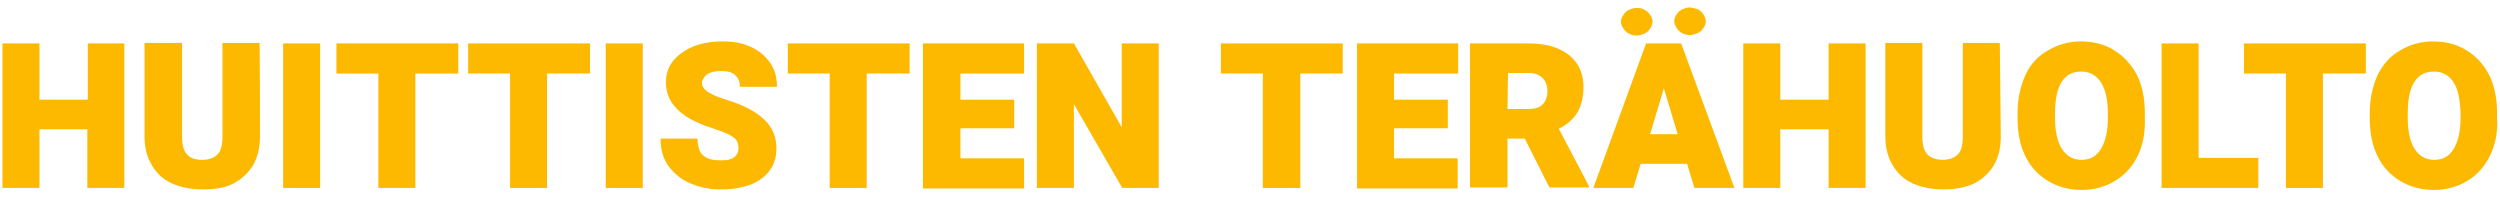 <?xml version="1.0" encoding="utf-8"?>
<!-- Generator: Adobe Illustrator 26.4.1, SVG Export Plug-In . SVG Version: 6.00 Build 0)  -->
<svg version="1.1" id="Layer_1" xmlns="http://www.w3.org/2000/svg" xmlns:xlink="http://www.w3.org/1999/xlink" x="0px" y="0px"
	 viewBox="0 0 506.8 40" style="enable-background:new 0 0 506.8 40;" xml:space="preserve">
<style type="text/css">
	.st0{fill:#FCB900;}
</style>
<g>
	<path class="st0" d="M25.2,8.8v29.3h-7.5V26.2H8v11.9H0.5V8.8H8v11.4h9.8V8.8H25.2z"/>
	<path class="st0" d="M52.7,27.7c0,2.3-0.5,4.2-1.4,5.8c-1,1.6-2.3,2.8-4,3.7s-3.8,1.2-6.2,1.2c-2.3,0-4.4-0.4-6.2-1.2
		s-3.1-2-4.1-3.7c-1-1.6-1.5-3.6-1.5-5.8v-19h7.6v19c0,1.6,0.3,2.8,1,3.6s1.8,1.1,3.1,1.1c1.4,0,2.4-0.4,3.1-1.1
		c0.7-0.7,1-1.9,1-3.6v-19h7.5C52.7,8.8,52.7,27.7,52.7,27.7z"/>
	<path class="st0" d="M57.4,38.1V8.8h7.5v29.3H57.4z"/>
	<path class="st0" d="M92.9,14.9h-8.7v23.2h-7.5V14.9h-8.5V8.8h16h8.7V14.9z"/>
	<path class="st0" d="M119.6,14.9h-8.7v23.2h-7.5V14.9h-8.5V8.8h16h8.7V14.9z"/>
	<path class="st0" d="M122.8,38.1V8.8h7.5v29.3H122.8z"/>
	<path class="st0" d="M139.9,24.1c-1.4-0.8-2.6-1.8-3.5-3c-0.9-1.2-1.4-2.7-1.4-4.4c0-1.7,0.5-3.2,1.5-4.4c1-1.2,2.4-2.2,4.1-2.9
		c1.8-0.7,3.7-1,5.9-1s4,0.3,5.7,1.1c1.6,0.7,2.9,1.8,3.9,3.2c1,1.4,1.4,3,1.4,4.9h-7.5c0-1-0.3-1.8-1-2.4c-0.6-0.6-1.6-0.8-2.8-0.8
		c-0.8,0-1.5,0.1-2.1,0.3c-0.6,0.2-1,0.5-1.3,0.9s-0.5,0.8-0.5,1.2c0,0.7,0.5,1.4,1.3,1.9c0.8,0.5,2.2,1.1,3.9,1.6
		c3.2,1,5.7,2.3,7.4,3.9c1.7,1.6,2.5,3.6,2.5,5.9c0,1.8-0.5,3.3-1.4,4.5c-0.9,1.2-2.2,2.2-3.8,2.8c-1.6,0.6-3.6,1-5.8,1
		c-2.2,0-4.2-0.3-6.1-1.1c-1.9-0.7-3.4-1.9-4.6-3.4c-1.2-1.5-1.8-3.5-1.8-5.8h7.5c0,1.1,0.2,1.9,0.5,2.6c0.3,0.6,0.9,1.1,1.6,1.4
		c0.7,0.3,1.6,0.4,2.8,0.4c1.2,0,2-0.2,2.6-0.7c0.6-0.5,0.8-1,0.8-1.7c0-0.6-0.1-1.1-0.3-1.5c-0.2-0.4-0.7-0.8-1.4-1.2
		s-1.8-0.8-3.2-1.3C143.1,25.6,141.4,24.9,139.9,24.1z"/>
	<path class="st0" d="M184.4,14.9h-8.7v23.2h-7.5V14.9h-8.5V8.8h16h8.7L184.4,14.9L184.4,14.9z"/>
	<path class="st0" d="M194.7,14.9v5.3h10.9V26h-10.9v6.1h12.9v6.1h-15.7h-4.8V8.8h7.5h13v6.1L194.7,14.9L194.7,14.9z"/>
	<path class="st0" d="M227.5,38.1l-9.8-17v17h-7.5V8.8h7.5l9.7,17v-17h7.5v29.3H227.5z"/>
	<path class="st0" d="M272.3,14.9h-8.7v23.2H256V14.9h-8.5V8.8h16h8.7V14.9z"/>
	<path class="st0" d="M282.6,14.9v5.3h10.9V26h-10.9v6.1h12.9v6.1h-15.7h-4.7V8.8h7.5h13v6.1L282.6,14.9L282.6,14.9z"/>
	<path class="st0" d="M322.1,37.7v0.3h-8l-5-9.9h-3.5v9.9H298V8.8h11.8c2.3,0,4.2,0.3,5.9,1c1.7,0.7,3,1.7,3.9,3
		c0.9,1.3,1.4,2.9,1.4,4.8c0,2.3-0.5,4-1.3,5.3c-0.8,1.3-2.1,2.4-3.7,3.2L322.1,37.7z M305.6,22.1h4.3c1.2,0,2.2-0.3,2.8-0.9
		c0.6-0.6,1-1.5,1-2.7c0-1.1-0.3-2-1-2.7c-0.6-0.6-1.5-1-2.7-1h-4.3L305.6,22.1L305.6,22.1z"/>
	<path class="st0" d="M342,33.2h-9.4l-1.5,4.9H323l10.7-29.3h5.1h2l10.8,29.3h-8.1L342,33.2z M333.4,2c0.5,0.2,0.8,0.6,1.1,1
		s0.5,0.9,0.5,1.4s-0.2,1-0.5,1.4c-0.3,0.5-0.7,0.8-1.1,1c-0.5,0.2-1,0.4-1.6,0.4s-1.1-0.1-1.6-0.4c-0.5-0.2-0.8-0.6-1.1-1
		c-0.3-0.5-0.5-0.9-0.5-1.4s0.2-1,0.5-1.4c0.3-0.5,0.7-0.8,1.1-1c0.5-0.2,1-0.4,1.6-0.4C332.4,1.6,333,1.7,333.4,2z M340.1,27.2
		l-2.8-9.3l-2.8,9.3H340.1z M344.2,1.9c0.5,0.2,0.8,0.6,1.1,1c0.3,0.5,0.5,0.9,0.5,1.4s-0.2,1-0.5,1.4c-0.3,0.5-0.7,0.8-1.1,1
		c-0.5,0.2-1,0.4-1.6,0.4c-0.6,0-1.1-0.1-1.6-0.4c-0.5-0.2-0.8-0.6-1.1-1c-0.3-0.5-0.5-0.9-0.5-1.4s0.2-1,0.5-1.4
		c0.3-0.5,0.7-0.8,1.1-1c0.5-0.2,1-0.4,1.6-0.4C343.2,1.6,343.7,1.7,344.2,1.9z"/>
	<path class="st0" d="M378.2,8.8v29.3h-7.5V26.2h-9.8v11.9h-7.5V8.8h7.5v11.4h9.8V8.8H378.2z"/>
	<path class="st0" d="M405.6,27.7c0,2.3-0.5,4.2-1.4,5.8c-1,1.6-2.3,2.8-4,3.7c-1.8,0.8-3.8,1.2-6.2,1.2c-2.3,0-4.4-0.4-6.2-1.2
		s-3.1-2-4.1-3.7c-1-1.6-1.5-3.6-1.5-5.8v-19h7.5v19c0,1.6,0.3,2.8,1,3.6c0.7,0.7,1.8,1.1,3.1,1.1s2.4-0.4,3.1-1.1s1-1.9,1-3.6v-19
		h7.5L405.6,27.7L405.6,27.7z"/>
	<path class="st0" d="M433.3,31.7c-1.1,2.2-2.6,3.8-4.6,5s-4.2,1.8-6.7,1.8c-2.5,0-4.8-0.6-6.8-1.8s-3.5-2.8-4.6-5
		c-1.1-2.2-1.6-4.8-1.6-7.7v-1.1c0-2.9,0.6-5.5,1.6-7.7s2.6-3.9,4.6-5c2-1.2,4.2-1.8,6.7-1.8c2.5,0,4.8,0.6,6.7,1.8s3.5,2.9,4.6,5
		c1.1,2.2,1.6,4.8,1.6,7.7V24C434.9,26.9,434.4,29.5,433.3,31.7z M425.9,16.7c-0.9-1.4-2.2-2.2-4-2.2c-3.5,0-5.3,2.8-5.3,8.4V24
		c0,2.7,0.5,4.8,1.4,6.2c0.9,1.4,2.2,2.2,4,2.2c1.7,0,3-0.7,3.9-2.2c0.9-1.5,1.4-3.5,1.4-6.2v-1.1C427.3,20.1,426.8,18.1,425.9,16.7
		z"/>
	<path class="st0" d="M457.8,32v6.1H443h-4.8V8.8h7.5V32C445.8,32,457.8,32,457.8,32z"/>
	<path class="st0" d="M479.6,14.9h-8.7v23.2h-7.5V14.9h-8.5V8.8h16h8.7V14.9z"/>
	<path class="st0" d="M504.7,31.7c-1.1,2.2-2.6,3.8-4.6,5c-2,1.2-4.2,1.8-6.7,1.8c-2.5,0-4.8-0.6-6.8-1.8c-2-1.2-3.5-2.8-4.6-5
		s-1.6-4.8-1.6-7.7v-1.1c0-2.9,0.6-5.5,1.6-7.7c1.1-2.2,2.6-3.9,4.6-5c2-1.2,4.2-1.8,6.7-1.8c2.5,0,4.8,0.6,6.7,1.8
		c2,1.2,3.5,2.9,4.6,5c1.1,2.2,1.6,4.8,1.6,7.7V24C506.4,26.9,505.8,29.5,504.7,31.7z M497.4,16.7c-0.9-1.4-2.2-2.2-4-2.2
		c-3.5,0-5.3,2.8-5.3,8.4V24c0,2.7,0.5,4.8,1.4,6.2c0.9,1.4,2.2,2.2,4,2.2c1.7,0,3-0.7,3.9-2.2c0.9-1.5,1.4-3.5,1.4-6.2v-1.1
		C498.7,20.1,498.3,18.1,497.4,16.7z"/>
</g>
</svg>

